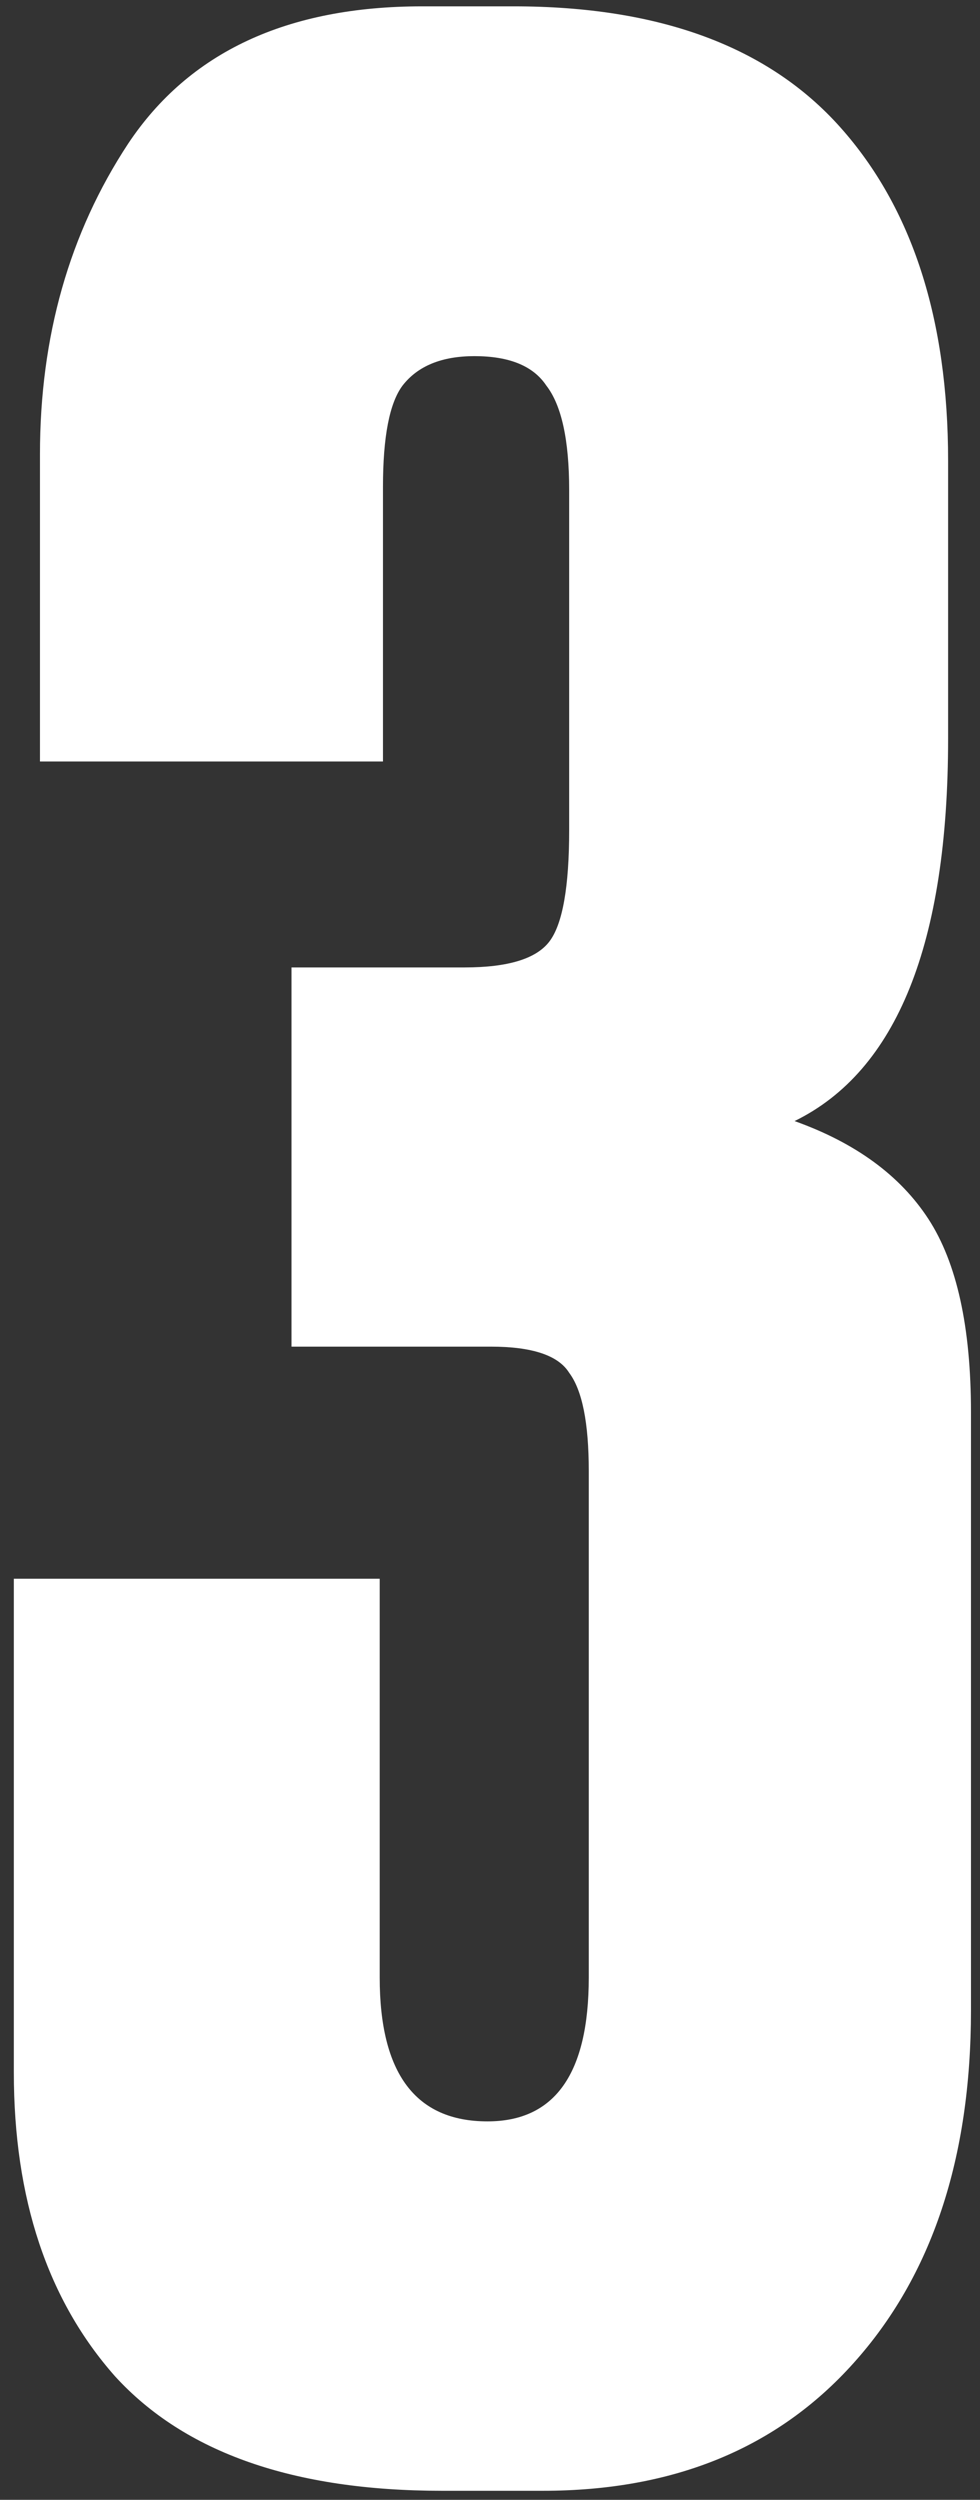 <?xml version="1.0" encoding="UTF-8"?> <svg xmlns="http://www.w3.org/2000/svg" width="51" height="130" viewBox="0 0 51 130" fill="none"><rect x="0" y="0" width="51" height="130" fill="#333333" stroke="none"/><path d="M19.93 39.6H2.08V23.62C2.08 17.5 3.61 12.117 6.67 7.47C9.843 2.71 14.943 0.33 21.97 0.33H26.73C34.323 0.33 39.99 2.427 43.73 6.62C47.47 10.813 49.34 16.593 49.34 23.96V38.41C49.34 49.063 46.677 55.693 41.35 58.3C44.523 59.433 46.847 61.133 48.32 63.4C49.793 65.667 50.53 69.01 50.53 73.43V104.54C50.53 112.247 48.49 118.367 44.41 122.9C40.443 127.32 35.06 129.53 28.26 129.53H22.99C15.283 129.53 9.617 127.547 5.99 123.58C2.477 119.613 0.72 114.343 0.72 107.77V82.1H19.76V102.84C19.76 107.827 21.63 110.32 25.37 110.32C28.883 110.32 30.64 107.827 30.64 102.84V76.49C30.64 73.997 30.3 72.297 29.62 71.39C29.053 70.483 27.693 70.03 25.54 70.03H15.17V50.31H24.18C26.447 50.31 27.92 49.857 28.6 48.95C29.28 48.043 29.62 46.117 29.62 43.17V25.49C29.62 22.883 29.223 21.07 28.43 20.05C27.75 19.03 26.503 18.52 24.69 18.52C22.99 18.52 21.743 19.03 20.95 20.05C20.27 20.957 19.93 22.713 19.93 25.32V39.6Z" fill="white"></path></svg> 